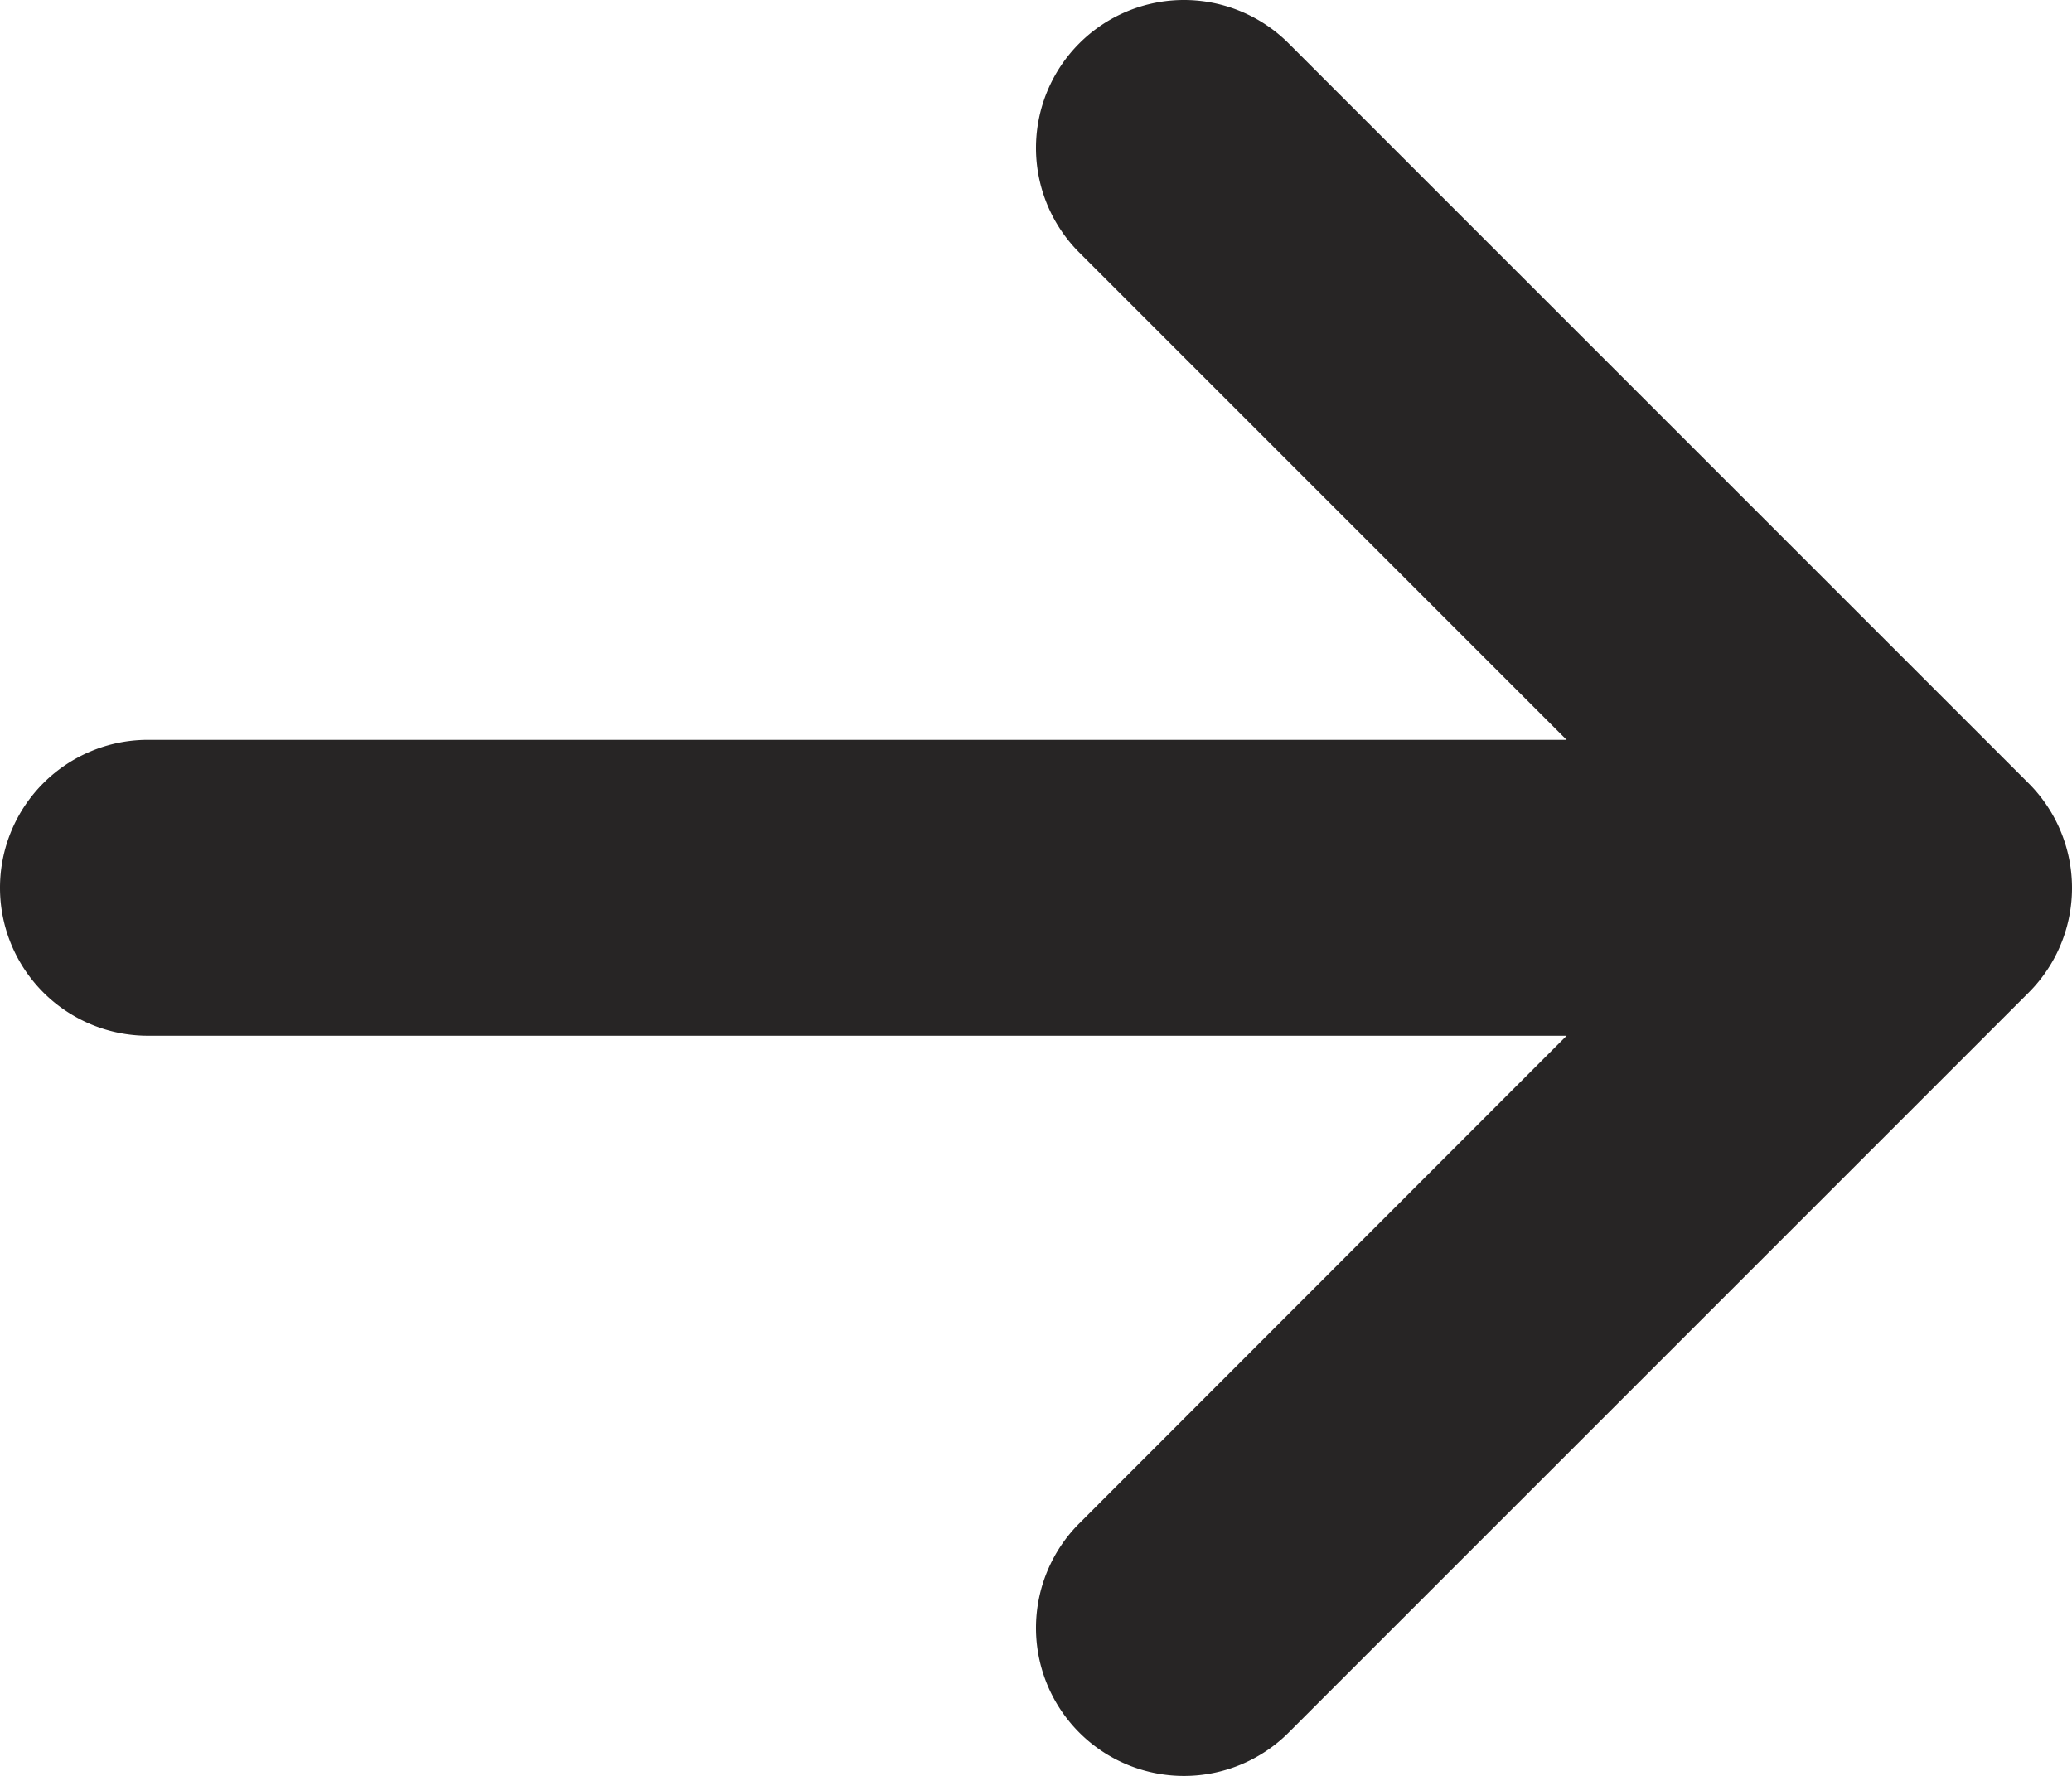 <svg xmlns="http://www.w3.org/2000/svg" width="12" height="10.286" viewBox="0 0 12 10.286">
  <path id="Icon_metro-arrow-right" data-name="Icon metro-arrow-right" d="M11.962,15.819l4.286-4.286a.857.857,0,0,0,0-1.212L11.962,6.035A.857.857,0,1,0,10.75,7.247l2.822,2.822H5.356a.857.857,0,0,0,0,1.714h8.216L10.75,14.607a.857.857,0,0,0,1.212,1.212Z" transform="translate(-4.499 -5.784)" fill="#272525"/>
</svg>
